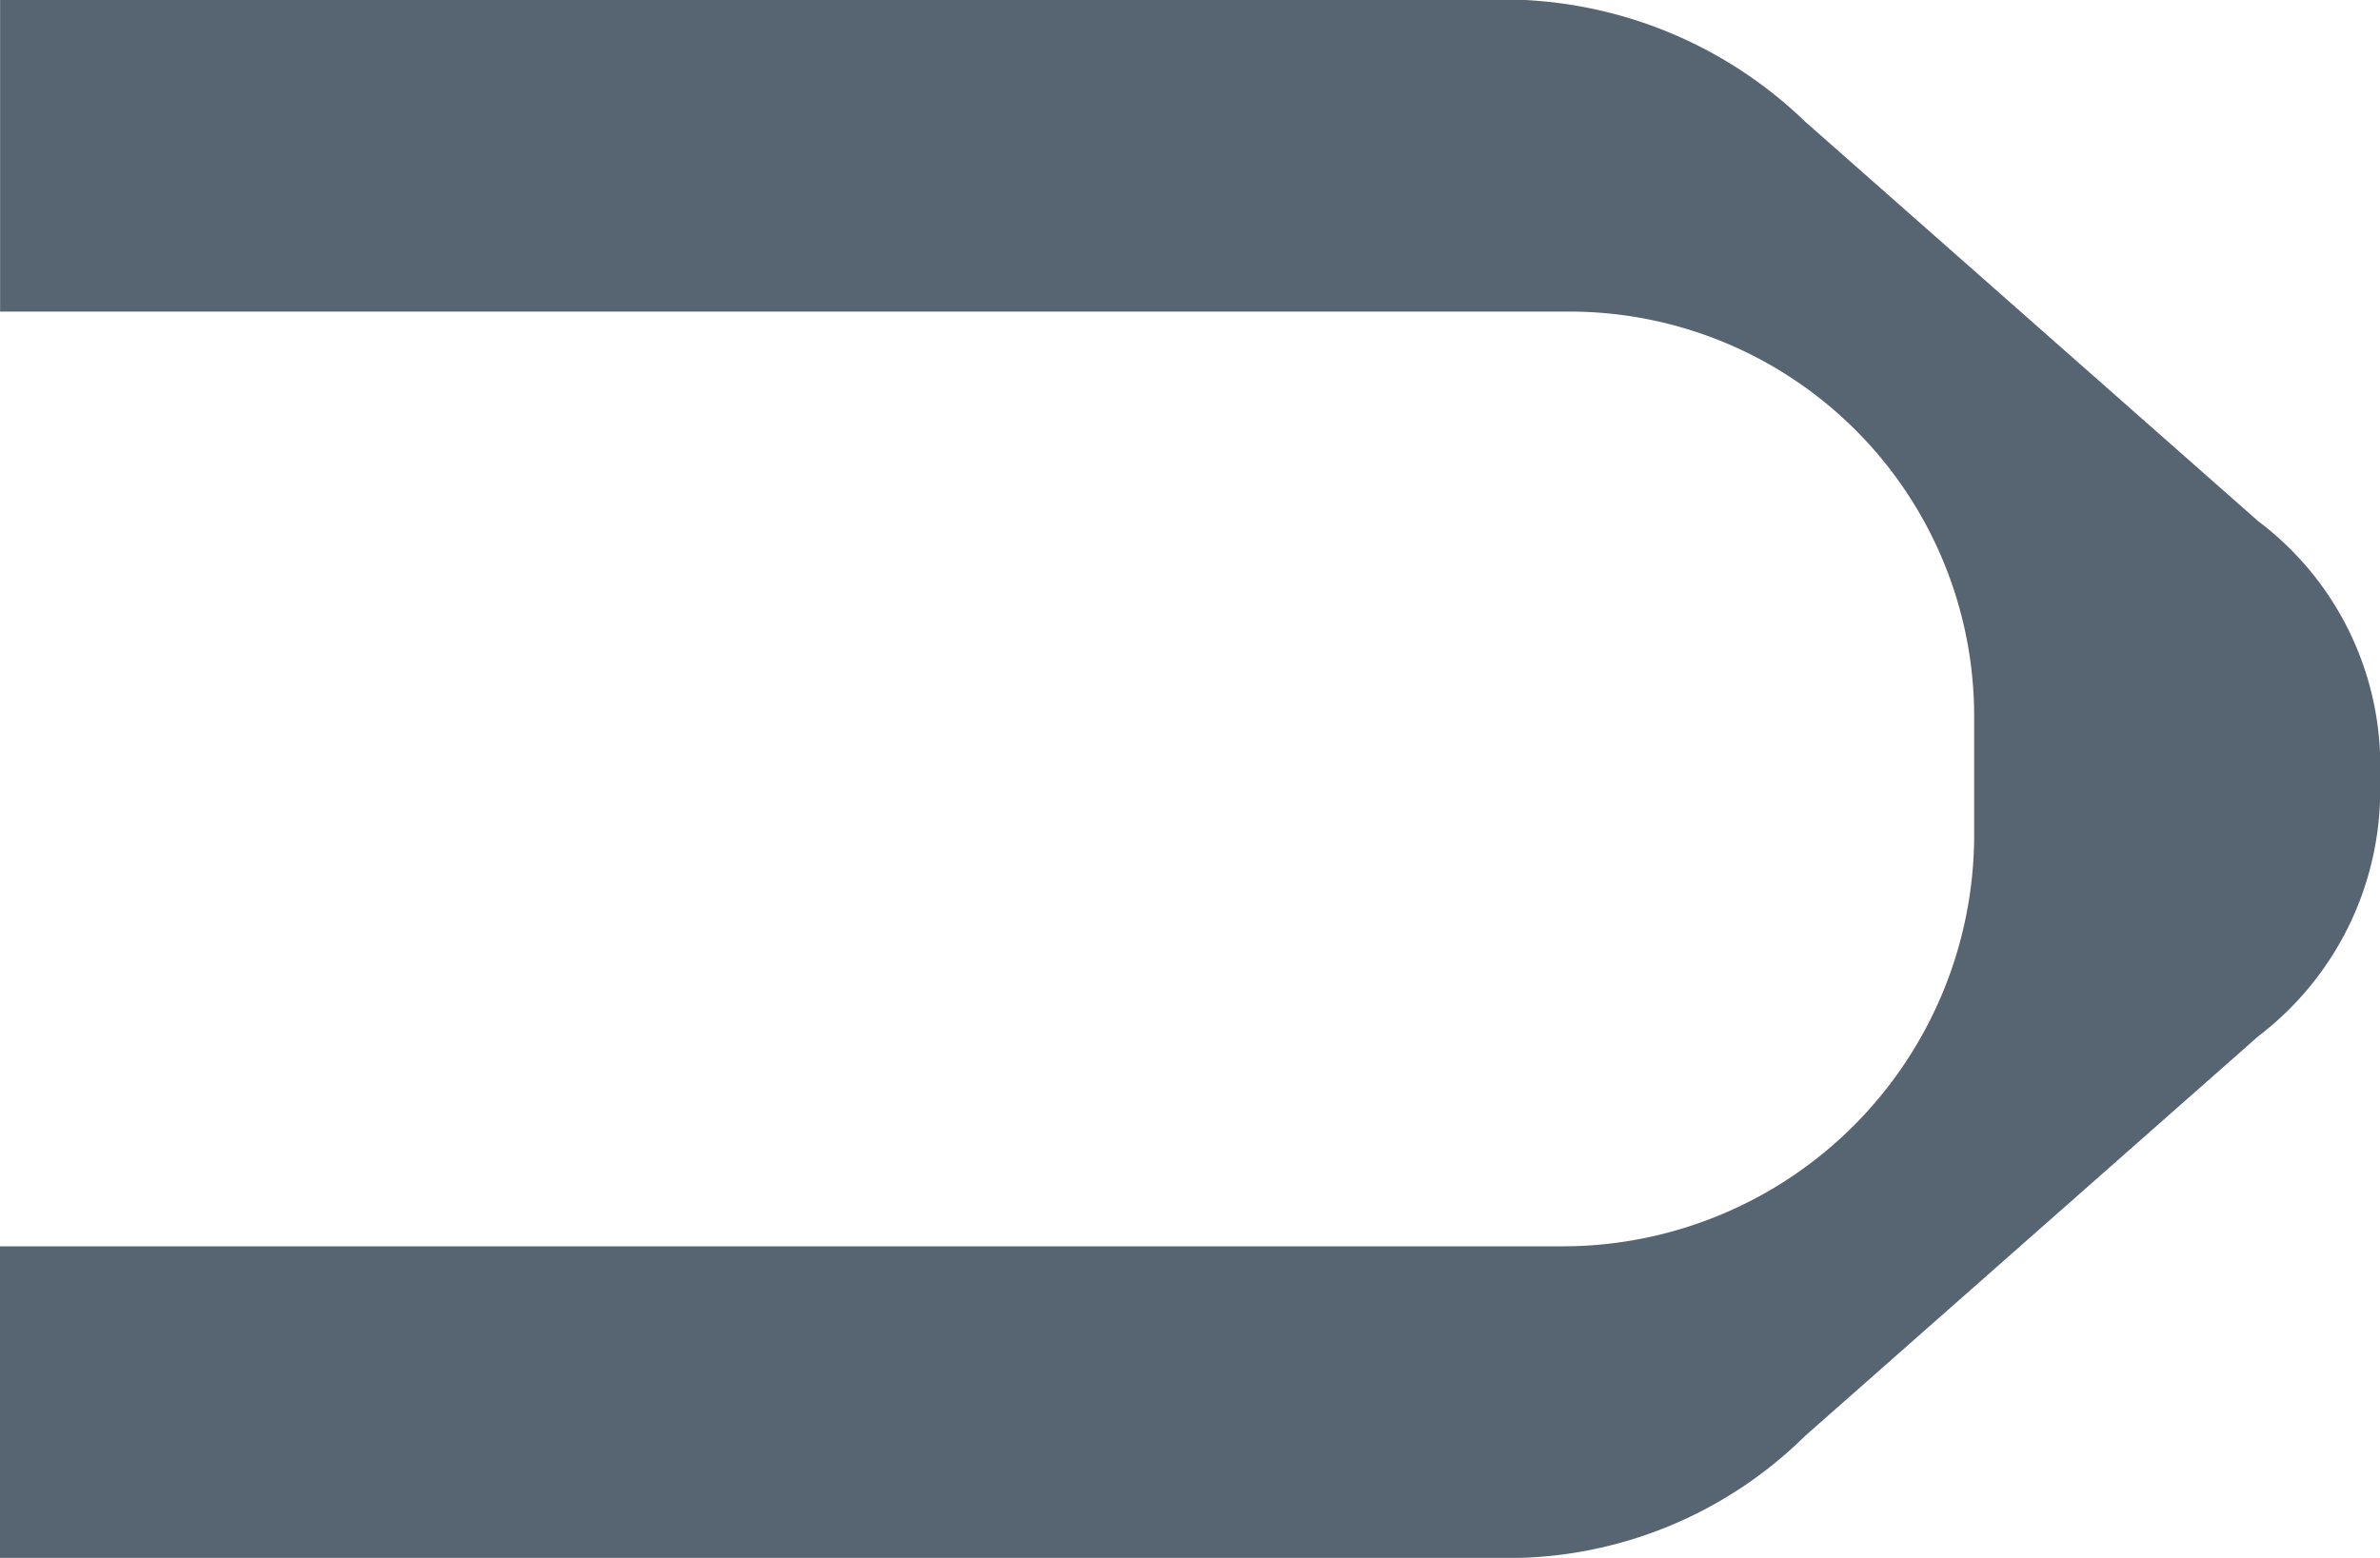 <svg xmlns="http://www.w3.org/2000/svg" width="24.994" height="16.365" viewBox="0 0 24.994 16.365">
  <g id="Group_4044" data-name="Group 4044" transform="translate(24.994 16.365) rotate(180)">
    <path id="Path_9" data-name="Path 9" d="M21.423,13.092H8.513A4.251,4.251,0,0,1,4.262,8.841V7.583a4.323,4.323,0,0,1,4.31-4.31H24.994V0H9.283A4.44,4.44,0,0,0,6.04,1.279l-4.761,4.2A3.251,3.251,0,0,0,0,8.182,3.214,3.214,0,0,0,1.279,10.89l4.761,4.2a4.563,4.563,0,0,0,3.243,1.28h15.71V13.092Z" transform="translate(0)" fill="#576471"/>
  </g>
</svg>
